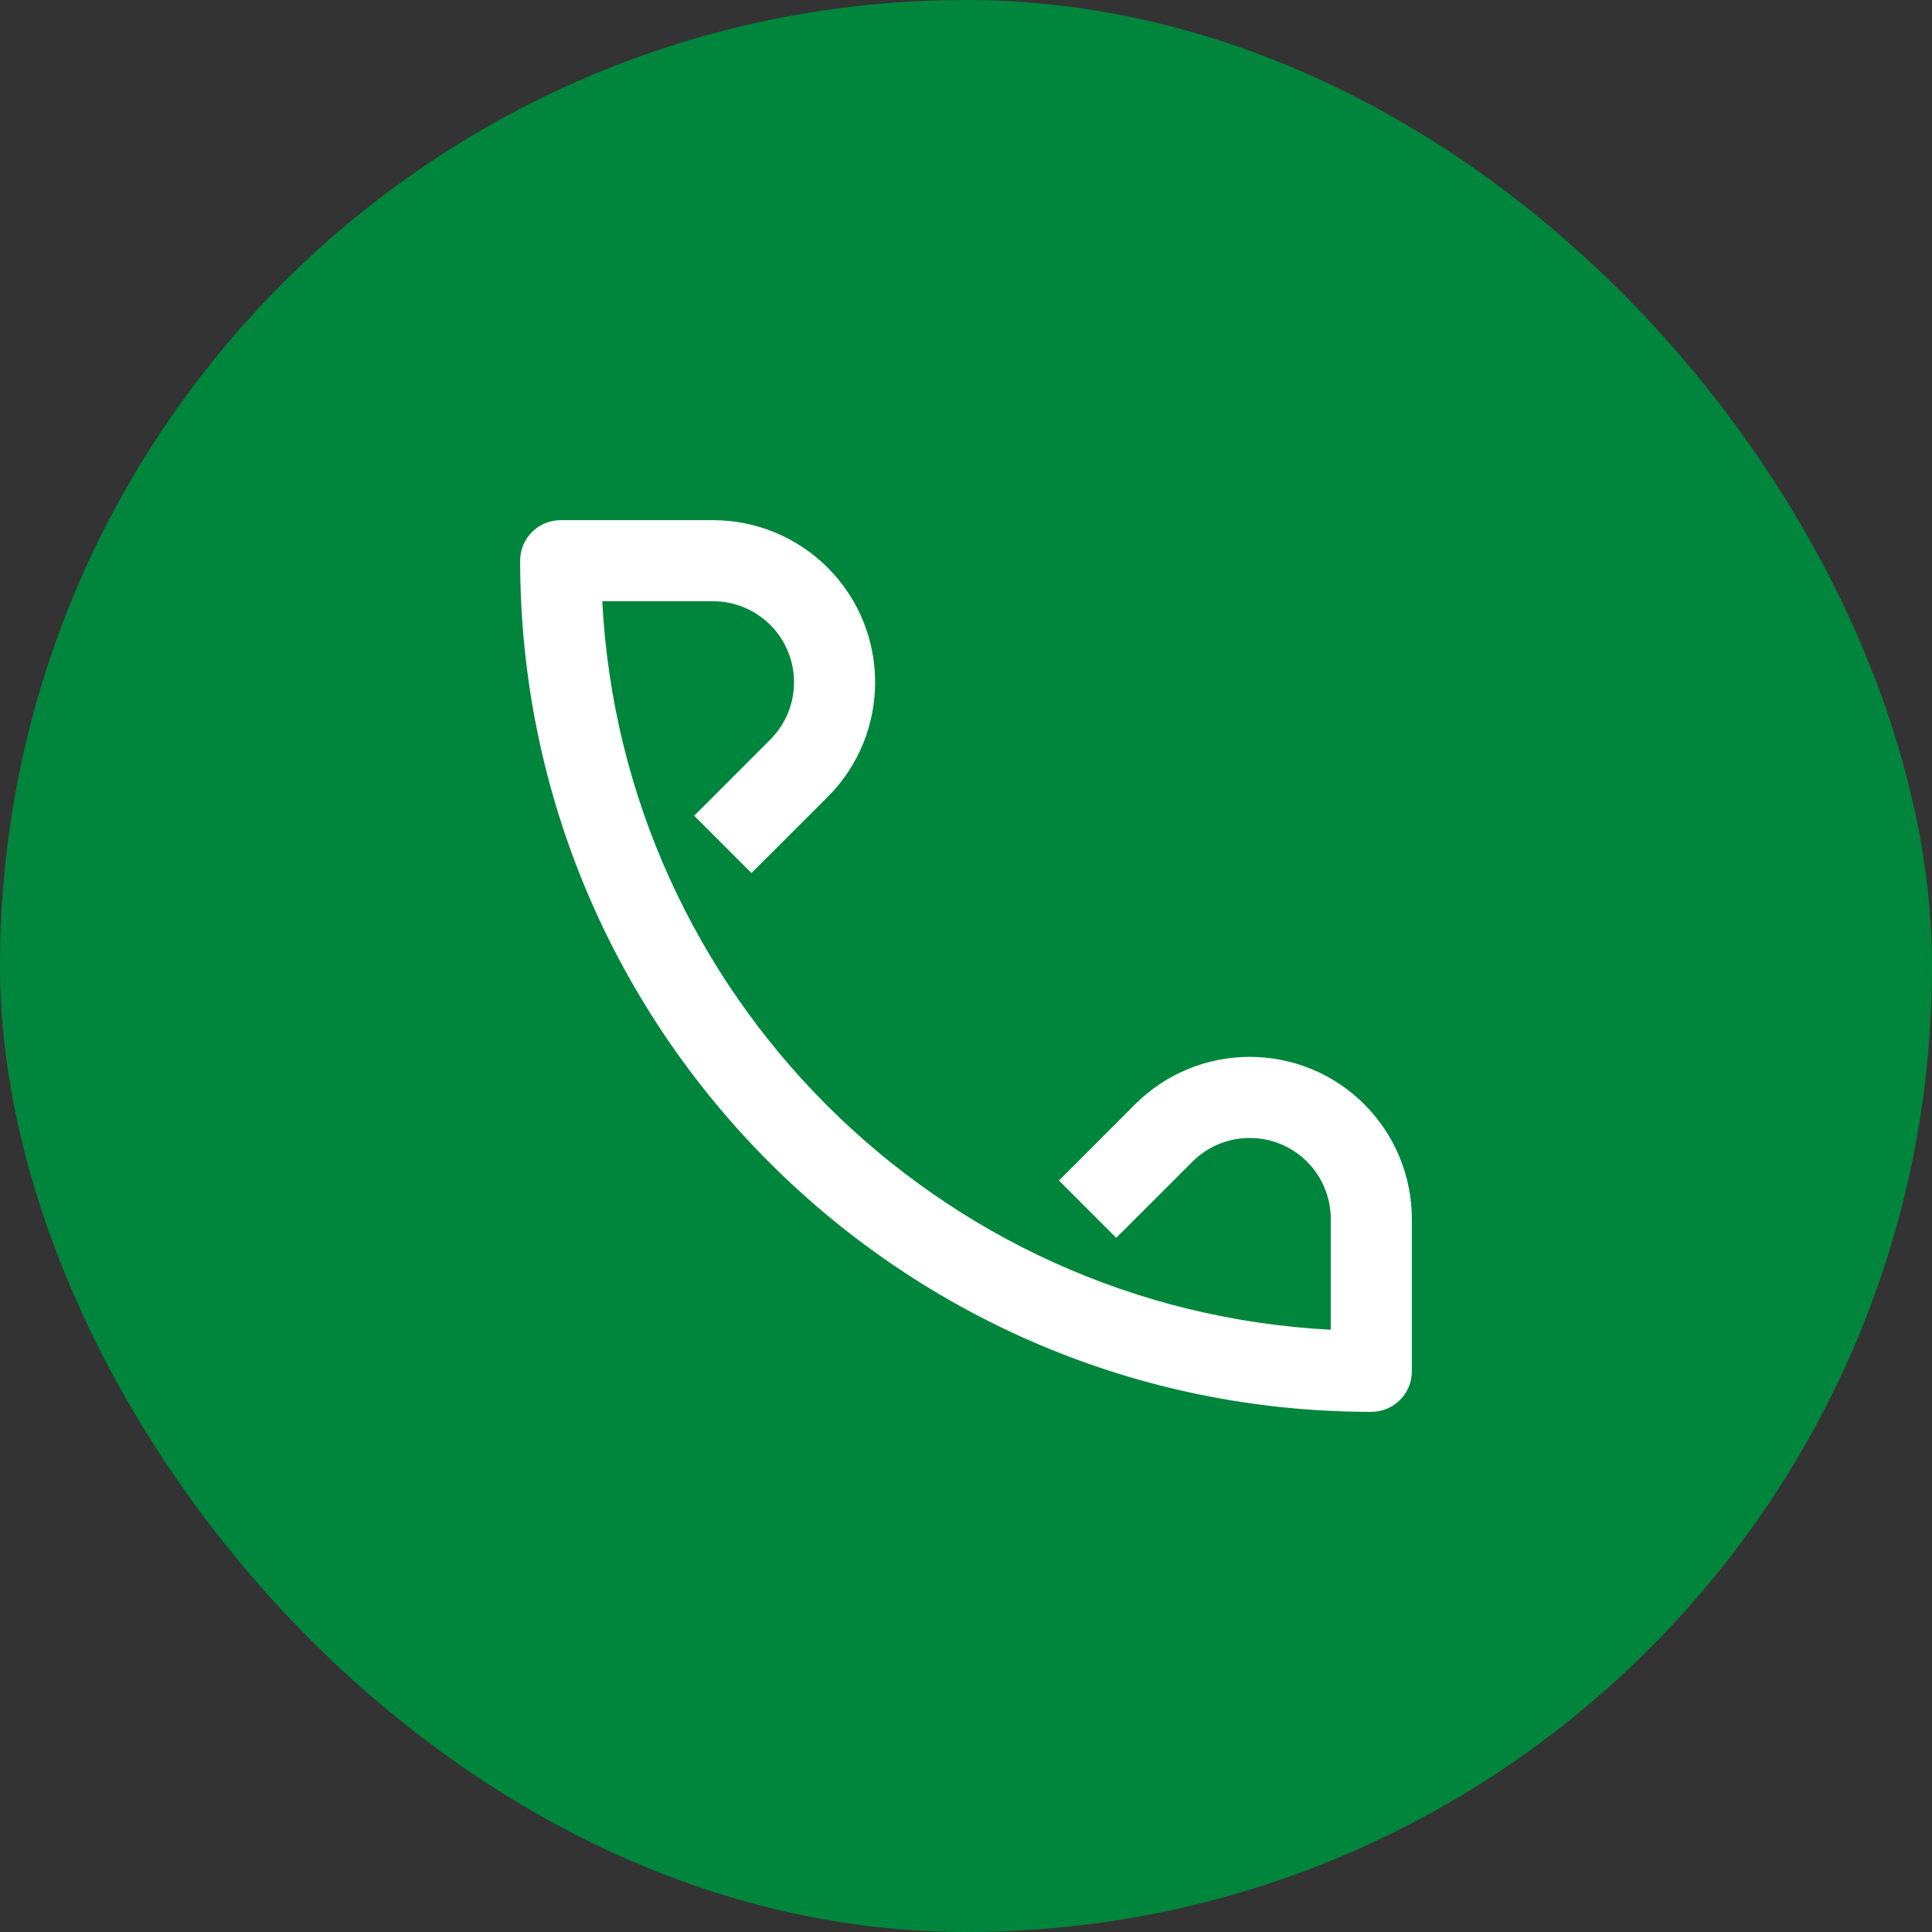<svg width="26" height="26" viewBox="0 0 26 26" fill="none" xmlns="http://www.w3.org/2000/svg">
<rect x="0" y="0" width="26" height="26" fill="#333333" stroke="none"/>
<rect width="26" height="26" rx="13" fill="#00853C"/>
<path d="M7 7.545C7 7.244 7.244 7 7.545 7H9.595C10.174 7 10.729 7.23 11.138 7.639C11.99 8.491 11.99 9.873 11.138 10.725L10.113 11.749L9.342 10.978L10.366 9.953C10.792 9.527 10.792 8.836 10.366 8.41C10.162 8.206 9.884 8.091 9.595 8.091H8.105C8.379 13.38 12.62 17.621 17.909 17.895V16.405C17.909 16.116 17.794 15.838 17.59 15.634C17.164 15.208 16.473 15.208 16.047 15.634L15.022 16.658L14.251 15.887L15.275 14.862C16.128 14.01 17.509 14.01 18.361 14.862C18.77 15.271 19 15.826 19 16.405V18.454C19 18.756 18.756 19 18.454 19C12.128 19 7 13.872 7 7.545Z" fill="white"/>
</svg>
